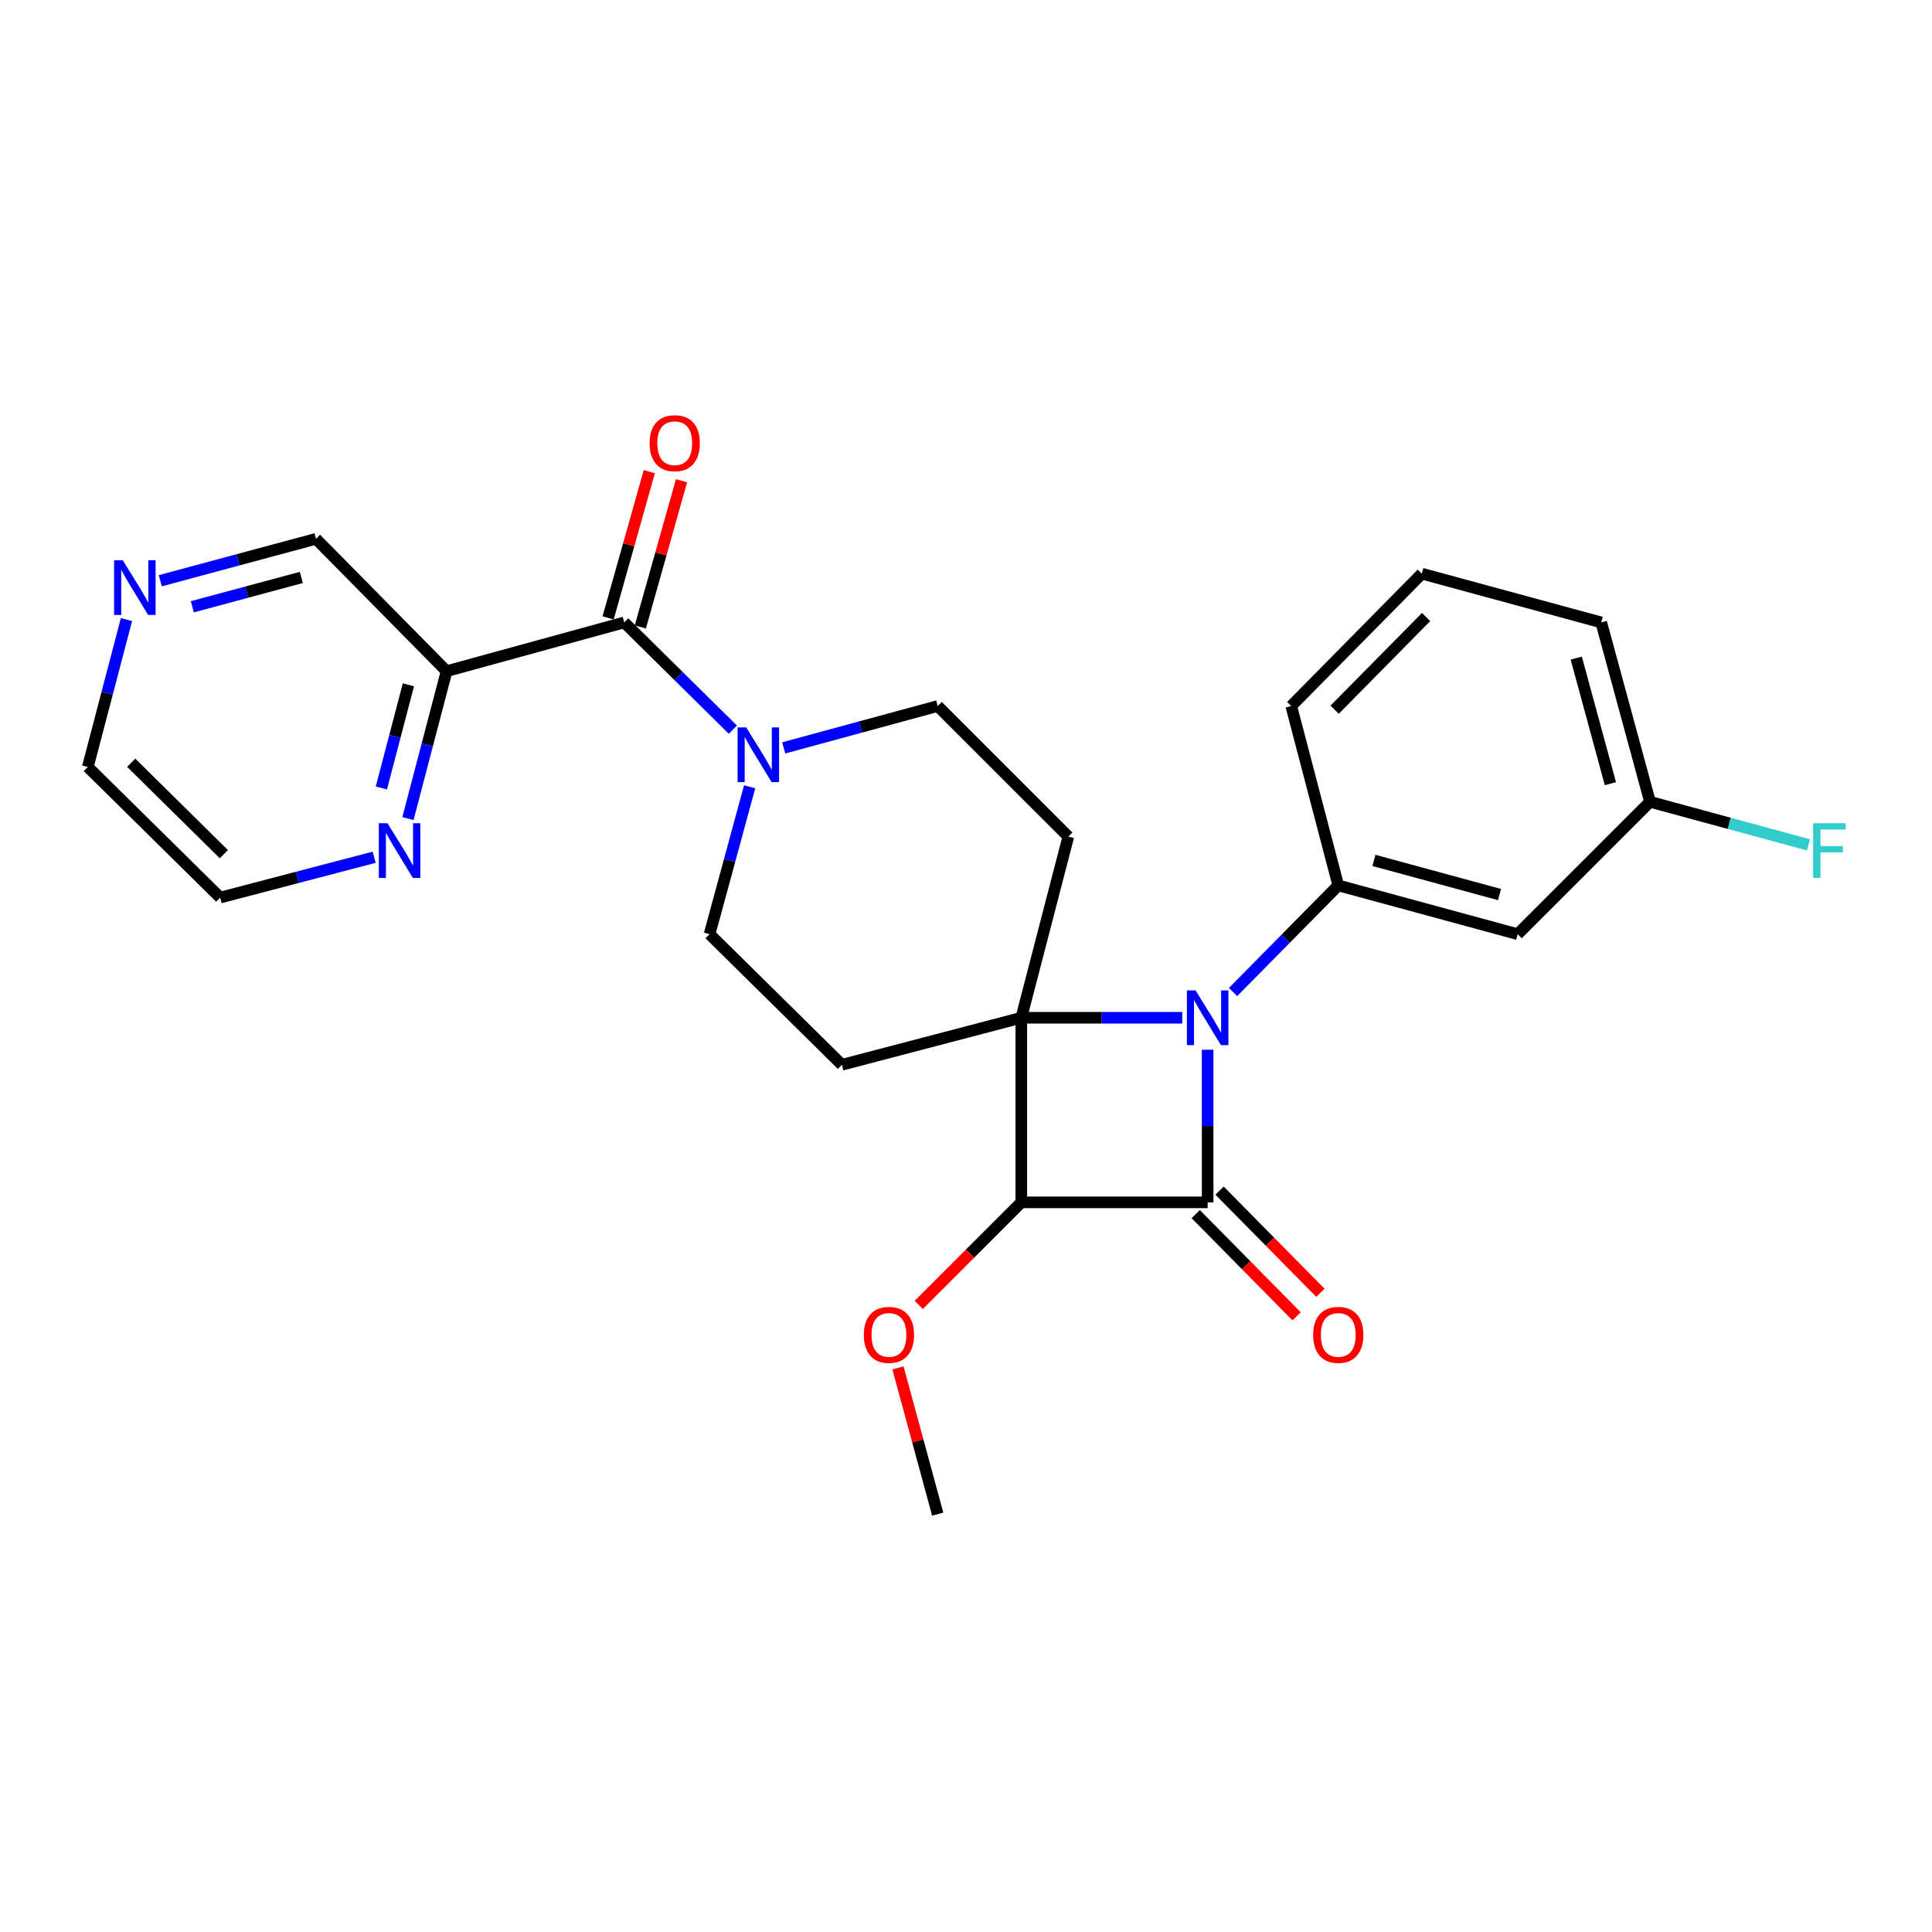 <?xml version='1.0' encoding='iso-8859-1'?>
<svg version='1.1' baseProfile='full'
              xmlns='http://www.w3.org/2000/svg'
                      xmlns:rdkit='http://www.rdkit.org/xml'
                      xmlns:xlink='http://www.w3.org/1999/xlink'
                  xml:space='preserve'
width='1000px' height='1000px' viewBox='0 0 1000 1000'>
<!-- END OF HEADER -->
<rect style='opacity:1.0;fill:#FFFFFF;stroke:none' width='1000' height='1000' x='0' y='0'> </rect>
<path class='bond-0' d='M 528.62,526.789 L 570.272,526.789' style='fill:none;fill-rule:evenodd;stroke:#000000;stroke-width:6px;stroke-linecap:butt;stroke-linejoin:miter;stroke-opacity:1' />
<path class='bond-0' d='M 570.272,526.789 L 611.925,526.789' style='fill:none;fill-rule:evenodd;stroke:#0000FF;stroke-width:6px;stroke-linecap:butt;stroke-linejoin:miter;stroke-opacity:1' />
<path class='bond-1' d='M 528.62,526.789 L 528.62,622.341' style='fill:none;fill-rule:evenodd;stroke:#000000;stroke-width:6px;stroke-linecap:butt;stroke-linejoin:miter;stroke-opacity:1' />
<path class='bond-2' d='M 528.62,526.789 L 552.963,433.038' style='fill:none;fill-rule:evenodd;stroke:#000000;stroke-width:6px;stroke-linecap:butt;stroke-linejoin:miter;stroke-opacity:1' />
<path class='bond-3' d='M 528.62,526.789 L 435.774,551.132' style='fill:none;fill-rule:evenodd;stroke:#000000;stroke-width:6px;stroke-linecap:butt;stroke-linejoin:miter;stroke-opacity:1' />
<path class='bond-4' d='M 638.222,513.469 L 665.454,485.877' style='fill:none;fill-rule:evenodd;stroke:#0000FF;stroke-width:6px;stroke-linecap:butt;stroke-linejoin:miter;stroke-opacity:1' />
<path class='bond-4' d='M 665.454,485.877 L 692.685,458.285' style='fill:none;fill-rule:evenodd;stroke:#000000;stroke-width:6px;stroke-linecap:butt;stroke-linejoin:miter;stroke-opacity:1' />
<path class='bond-5' d='M 625.076,543.338 L 625.076,582.839' style='fill:none;fill-rule:evenodd;stroke:#0000FF;stroke-width:6px;stroke-linecap:butt;stroke-linejoin:miter;stroke-opacity:1' />
<path class='bond-5' d='M 625.076,582.839 L 625.076,622.341' style='fill:none;fill-rule:evenodd;stroke:#000000;stroke-width:6px;stroke-linecap:butt;stroke-linejoin:miter;stroke-opacity:1' />
<path class='bond-6' d='M 625.076,622.341 L 528.62,622.341' style='fill:none;fill-rule:evenodd;stroke:#000000;stroke-width:6px;stroke-linecap:butt;stroke-linejoin:miter;stroke-opacity:1' />
<path class='bond-7' d='M 618.91,628.425 L 645.011,654.876' style='fill:none;fill-rule:evenodd;stroke:#000000;stroke-width:6px;stroke-linecap:butt;stroke-linejoin:miter;stroke-opacity:1' />
<path class='bond-7' d='M 645.011,654.876 L 671.112,681.326' style='fill:none;fill-rule:evenodd;stroke:#FF0000;stroke-width:6px;stroke-linecap:butt;stroke-linejoin:miter;stroke-opacity:1' />
<path class='bond-7' d='M 631.242,616.256 L 657.344,642.706' style='fill:none;fill-rule:evenodd;stroke:#000000;stroke-width:6px;stroke-linecap:butt;stroke-linejoin:miter;stroke-opacity:1' />
<path class='bond-7' d='M 657.344,642.706 L 683.445,669.157' style='fill:none;fill-rule:evenodd;stroke:#FF0000;stroke-width:6px;stroke-linecap:butt;stroke-linejoin:miter;stroke-opacity:1' />
<path class='bond-8' d='M 528.62,622.341 L 502.079,648.885' style='fill:none;fill-rule:evenodd;stroke:#000000;stroke-width:6px;stroke-linecap:butt;stroke-linejoin:miter;stroke-opacity:1' />
<path class='bond-8' d='M 502.079,648.885 L 475.538,675.43' style='fill:none;fill-rule:evenodd;stroke:#FF0000;stroke-width:6px;stroke-linecap:butt;stroke-linejoin:miter;stroke-opacity:1' />
<path class='bond-9' d='M 692.685,458.285 L 785.531,483.523' style='fill:none;fill-rule:evenodd;stroke:#000000;stroke-width:6px;stroke-linecap:butt;stroke-linejoin:miter;stroke-opacity:1' />
<path class='bond-9' d='M 711.157,445.352 L 776.149,463.018' style='fill:none;fill-rule:evenodd;stroke:#000000;stroke-width:6px;stroke-linecap:butt;stroke-linejoin:miter;stroke-opacity:1' />
<path class='bond-10' d='M 692.685,458.285 L 668.342,365.439' style='fill:none;fill-rule:evenodd;stroke:#000000;stroke-width:6px;stroke-linecap:butt;stroke-linejoin:miter;stroke-opacity:1' />
<path class='bond-11' d='M 323.099,322.163 L 351.214,349.916' style='fill:none;fill-rule:evenodd;stroke:#000000;stroke-width:6px;stroke-linecap:butt;stroke-linejoin:miter;stroke-opacity:1' />
<path class='bond-11' d='M 351.214,349.916 L 379.329,377.668' style='fill:none;fill-rule:evenodd;stroke:#0000FF;stroke-width:6px;stroke-linecap:butt;stroke-linejoin:miter;stroke-opacity:1' />
<path class='bond-12' d='M 323.099,322.163 L 231.148,347.411' style='fill:none;fill-rule:evenodd;stroke:#000000;stroke-width:6px;stroke-linecap:butt;stroke-linejoin:miter;stroke-opacity:1' />
<path class='bond-13' d='M 331.437,324.511 L 342.091,286.674' style='fill:none;fill-rule:evenodd;stroke:#000000;stroke-width:6px;stroke-linecap:butt;stroke-linejoin:miter;stroke-opacity:1' />
<path class='bond-13' d='M 342.091,286.674 L 352.745,248.836' style='fill:none;fill-rule:evenodd;stroke:#FF0000;stroke-width:6px;stroke-linecap:butt;stroke-linejoin:miter;stroke-opacity:1' />
<path class='bond-13' d='M 314.76,319.815 L 325.414,281.978' style='fill:none;fill-rule:evenodd;stroke:#000000;stroke-width:6px;stroke-linecap:butt;stroke-linejoin:miter;stroke-opacity:1' />
<path class='bond-13' d='M 325.414,281.978 L 336.068,244.14' style='fill:none;fill-rule:evenodd;stroke:#FF0000;stroke-width:6px;stroke-linecap:butt;stroke-linejoin:miter;stroke-opacity:1' />
<path class='bond-14' d='M 388.005,407.242 L 377.637,445.383' style='fill:none;fill-rule:evenodd;stroke:#0000FF;stroke-width:6px;stroke-linecap:butt;stroke-linejoin:miter;stroke-opacity:1' />
<path class='bond-14' d='M 377.637,445.383 L 367.27,483.523' style='fill:none;fill-rule:evenodd;stroke:#000000;stroke-width:6px;stroke-linecap:butt;stroke-linejoin:miter;stroke-opacity:1' />
<path class='bond-15' d='M 405.653,387.103 L 445.504,376.271' style='fill:none;fill-rule:evenodd;stroke:#0000FF;stroke-width:6px;stroke-linecap:butt;stroke-linejoin:miter;stroke-opacity:1' />
<path class='bond-15' d='M 445.504,376.271 L 485.354,365.439' style='fill:none;fill-rule:evenodd;stroke:#000000;stroke-width:6px;stroke-linecap:butt;stroke-linejoin:miter;stroke-opacity:1' />
<path class='bond-16' d='M 552.963,433.038 L 485.354,365.439' style='fill:none;fill-rule:evenodd;stroke:#000000;stroke-width:6px;stroke-linecap:butt;stroke-linejoin:miter;stroke-opacity:1' />
<path class='bond-17' d='M 435.774,551.132 L 367.27,483.523' style='fill:none;fill-rule:evenodd;stroke:#000000;stroke-width:6px;stroke-linecap:butt;stroke-linejoin:miter;stroke-opacity:1' />
<path class='bond-18' d='M 231.148,347.411 L 221.151,385.554' style='fill:none;fill-rule:evenodd;stroke:#000000;stroke-width:6px;stroke-linecap:butt;stroke-linejoin:miter;stroke-opacity:1' />
<path class='bond-18' d='M 221.151,385.554 L 211.154,423.698' style='fill:none;fill-rule:evenodd;stroke:#0000FF;stroke-width:6px;stroke-linecap:butt;stroke-linejoin:miter;stroke-opacity:1' />
<path class='bond-18' d='M 211.389,354.461 L 204.391,381.162' style='fill:none;fill-rule:evenodd;stroke:#000000;stroke-width:6px;stroke-linecap:butt;stroke-linejoin:miter;stroke-opacity:1' />
<path class='bond-18' d='M 204.391,381.162 L 197.394,407.862' style='fill:none;fill-rule:evenodd;stroke:#0000FF;stroke-width:6px;stroke-linecap:butt;stroke-linejoin:miter;stroke-opacity:1' />
<path class='bond-19' d='M 231.148,347.411 L 163.548,278.897' style='fill:none;fill-rule:evenodd;stroke:#000000;stroke-width:6px;stroke-linecap:butt;stroke-linejoin:miter;stroke-opacity:1' />
<path class='bond-20' d='M 785.531,483.523 L 854.045,415.01' style='fill:none;fill-rule:evenodd;stroke:#000000;stroke-width:6px;stroke-linecap:butt;stroke-linejoin:miter;stroke-opacity:1' />
<path class='bond-21' d='M 193.675,443.701 L 153.822,454.145' style='fill:none;fill-rule:evenodd;stroke:#0000FF;stroke-width:6px;stroke-linecap:butt;stroke-linejoin:miter;stroke-opacity:1' />
<path class='bond-21' d='M 153.822,454.145 L 113.968,464.59' style='fill:none;fill-rule:evenodd;stroke:#000000;stroke-width:6px;stroke-linecap:butt;stroke-linejoin:miter;stroke-opacity:1' />
<path class='bond-22' d='M 82.964,300.59 L 123.256,289.744' style='fill:none;fill-rule:evenodd;stroke:#0000FF;stroke-width:6px;stroke-linecap:butt;stroke-linejoin:miter;stroke-opacity:1' />
<path class='bond-22' d='M 123.256,289.744 L 163.548,278.897' style='fill:none;fill-rule:evenodd;stroke:#000000;stroke-width:6px;stroke-linecap:butt;stroke-linejoin:miter;stroke-opacity:1' />
<path class='bond-22' d='M 99.556,314.066 L 127.76,306.474' style='fill:none;fill-rule:evenodd;stroke:#0000FF;stroke-width:6px;stroke-linecap:butt;stroke-linejoin:miter;stroke-opacity:1' />
<path class='bond-22' d='M 127.76,306.474 L 155.965,298.881' style='fill:none;fill-rule:evenodd;stroke:#000000;stroke-width:6px;stroke-linecap:butt;stroke-linejoin:miter;stroke-opacity:1' />
<path class='bond-23' d='M 65.456,320.694 L 55.455,358.838' style='fill:none;fill-rule:evenodd;stroke:#0000FF;stroke-width:6px;stroke-linecap:butt;stroke-linejoin:miter;stroke-opacity:1' />
<path class='bond-23' d='M 55.455,358.838 L 45.455,396.981' style='fill:none;fill-rule:evenodd;stroke:#000000;stroke-width:6px;stroke-linecap:butt;stroke-linejoin:miter;stroke-opacity:1' />
<path class='bond-24' d='M 464.782,708.019 L 475.068,745.86' style='fill:none;fill-rule:evenodd;stroke:#FF0000;stroke-width:6px;stroke-linecap:butt;stroke-linejoin:miter;stroke-opacity:1' />
<path class='bond-24' d='M 475.068,745.86 L 485.354,783.701' style='fill:none;fill-rule:evenodd;stroke:#000000;stroke-width:6px;stroke-linecap:butt;stroke-linejoin:miter;stroke-opacity:1' />
<path class='bond-25' d='M 854.045,415.01 L 895.055,426.162' style='fill:none;fill-rule:evenodd;stroke:#000000;stroke-width:6px;stroke-linecap:butt;stroke-linejoin:miter;stroke-opacity:1' />
<path class='bond-25' d='M 895.055,426.162 L 936.066,437.313' style='fill:none;fill-rule:evenodd;stroke:#33CCCC;stroke-width:6px;stroke-linecap:butt;stroke-linejoin:miter;stroke-opacity:1' />
<path class='bond-26' d='M 854.045,415.01 L 828.798,322.163' style='fill:none;fill-rule:evenodd;stroke:#000000;stroke-width:6px;stroke-linecap:butt;stroke-linejoin:miter;stroke-opacity:1' />
<path class='bond-26' d='M 833.539,405.629 L 815.866,340.636' style='fill:none;fill-rule:evenodd;stroke:#000000;stroke-width:6px;stroke-linecap:butt;stroke-linejoin:miter;stroke-opacity:1' />
<path class='bond-27' d='M 668.342,365.439 L 735.951,296.925' style='fill:none;fill-rule:evenodd;stroke:#000000;stroke-width:6px;stroke-linecap:butt;stroke-linejoin:miter;stroke-opacity:1' />
<path class='bond-27' d='M 690.816,367.331 L 738.142,319.372' style='fill:none;fill-rule:evenodd;stroke:#000000;stroke-width:6px;stroke-linecap:butt;stroke-linejoin:miter;stroke-opacity:1' />
<path class='bond-28' d='M 735.951,296.925 L 828.798,322.163' style='fill:none;fill-rule:evenodd;stroke:#000000;stroke-width:6px;stroke-linecap:butt;stroke-linejoin:miter;stroke-opacity:1' />
<path class='bond-29' d='M 113.968,464.59 L 45.455,396.981' style='fill:none;fill-rule:evenodd;stroke:#000000;stroke-width:6px;stroke-linecap:butt;stroke-linejoin:miter;stroke-opacity:1' />
<path class='bond-29' d='M 115.86,442.116 L 67.901,394.79' style='fill:none;fill-rule:evenodd;stroke:#000000;stroke-width:6px;stroke-linecap:butt;stroke-linejoin:miter;stroke-opacity:1' />
<path  class='atom-1' d='M 618.816 512.629
L 628.096 527.629
Q 629.016 529.109, 630.496 531.789
Q 631.976 534.469, 632.056 534.629
L 632.056 512.629
L 635.816 512.629
L 635.816 540.949
L 631.936 540.949
L 621.976 524.549
Q 620.816 522.629, 619.576 520.429
Q 618.376 518.229, 618.016 517.549
L 618.016 540.949
L 614.336 540.949
L 614.336 512.629
L 618.816 512.629
' fill='#0000FF'/>
<path  class='atom-6' d='M 386.248 376.517
L 395.528 391.517
Q 396.448 392.997, 397.928 395.677
Q 399.408 398.357, 399.488 398.517
L 399.488 376.517
L 403.248 376.517
L 403.248 404.837
L 399.368 404.837
L 389.408 388.437
Q 388.248 386.517, 387.008 384.317
Q 385.808 382.117, 385.448 381.437
L 385.448 404.837
L 381.768 404.837
L 381.768 376.517
L 386.248 376.517
' fill='#0000FF'/>
<path  class='atom-11' d='M 679.685 690.934
Q 679.685 684.134, 683.045 680.334
Q 686.405 676.534, 692.685 676.534
Q 698.965 676.534, 702.325 680.334
Q 705.685 684.134, 705.685 690.934
Q 705.685 697.814, 702.285 701.734
Q 698.885 705.614, 692.685 705.614
Q 686.445 705.614, 683.045 701.734
Q 679.685 697.854, 679.685 690.934
M 692.685 702.414
Q 697.005 702.414, 699.325 699.534
Q 701.685 696.614, 701.685 690.934
Q 701.685 685.374, 699.325 682.574
Q 697.005 679.734, 692.685 679.734
Q 688.365 679.734, 686.005 682.534
Q 683.685 685.334, 683.685 690.934
Q 683.685 696.654, 686.005 699.534
Q 688.365 702.414, 692.685 702.414
' fill='#FF0000'/>
<path  class='atom-14' d='M 200.555 426.097
L 209.835 441.097
Q 210.755 442.577, 212.235 445.257
Q 213.715 447.937, 213.795 448.097
L 213.795 426.097
L 217.555 426.097
L 217.555 454.417
L 213.675 454.417
L 203.715 438.017
Q 202.555 436.097, 201.315 433.897
Q 200.115 431.697, 199.755 431.017
L 199.755 454.417
L 196.075 454.417
L 196.075 426.097
L 200.555 426.097
' fill='#0000FF'/>
<path  class='atom-15' d='M 336.241 229.397
Q 336.241 222.597, 339.601 218.797
Q 342.961 214.997, 349.241 214.997
Q 355.521 214.997, 358.881 218.797
Q 362.241 222.597, 362.241 229.397
Q 362.241 236.277, 358.841 240.197
Q 355.441 244.077, 349.241 244.077
Q 343.001 244.077, 339.601 240.197
Q 336.241 236.317, 336.241 229.397
M 349.241 240.877
Q 353.561 240.877, 355.881 237.997
Q 358.241 235.077, 358.241 229.397
Q 358.241 223.837, 355.881 221.037
Q 353.561 218.197, 349.241 218.197
Q 344.921 218.197, 342.561 220.997
Q 340.241 223.797, 340.241 229.397
Q 340.241 235.117, 342.561 237.997
Q 344.921 240.877, 349.241 240.877
' fill='#FF0000'/>
<path  class='atom-16' d='M 63.537 289.975
L 72.817 304.975
Q 73.737 306.455, 75.217 309.135
Q 76.697 311.815, 76.777 311.975
L 76.777 289.975
L 80.537 289.975
L 80.537 318.295
L 76.657 318.295
L 66.697 301.895
Q 65.537 299.975, 64.297 297.775
Q 63.097 295.575, 62.737 294.895
L 62.737 318.295
L 59.057 318.295
L 59.057 289.975
L 63.537 289.975
' fill='#0000FF'/>
<path  class='atom-17' d='M 447.116 690.934
Q 447.116 684.134, 450.476 680.334
Q 453.836 676.534, 460.116 676.534
Q 466.396 676.534, 469.756 680.334
Q 473.116 684.134, 473.116 690.934
Q 473.116 697.814, 469.716 701.734
Q 466.316 705.614, 460.116 705.614
Q 453.876 705.614, 450.476 701.734
Q 447.116 697.854, 447.116 690.934
M 460.116 702.414
Q 464.436 702.414, 466.756 699.534
Q 469.116 696.614, 469.116 690.934
Q 469.116 685.374, 466.756 682.574
Q 464.436 679.734, 460.116 679.734
Q 455.796 679.734, 453.436 682.534
Q 451.116 685.334, 451.116 690.934
Q 451.116 696.654, 453.436 699.534
Q 455.796 702.414, 460.116 702.414
' fill='#FF0000'/>
<path  class='atom-21' d='M 938.471 426.097
L 955.311 426.097
L 955.311 429.337
L 942.271 429.337
L 942.271 437.937
L 953.871 437.937
L 953.871 441.217
L 942.271 441.217
L 942.271 454.417
L 938.471 454.417
L 938.471 426.097
' fill='#33CCCC'/>
</svg>
